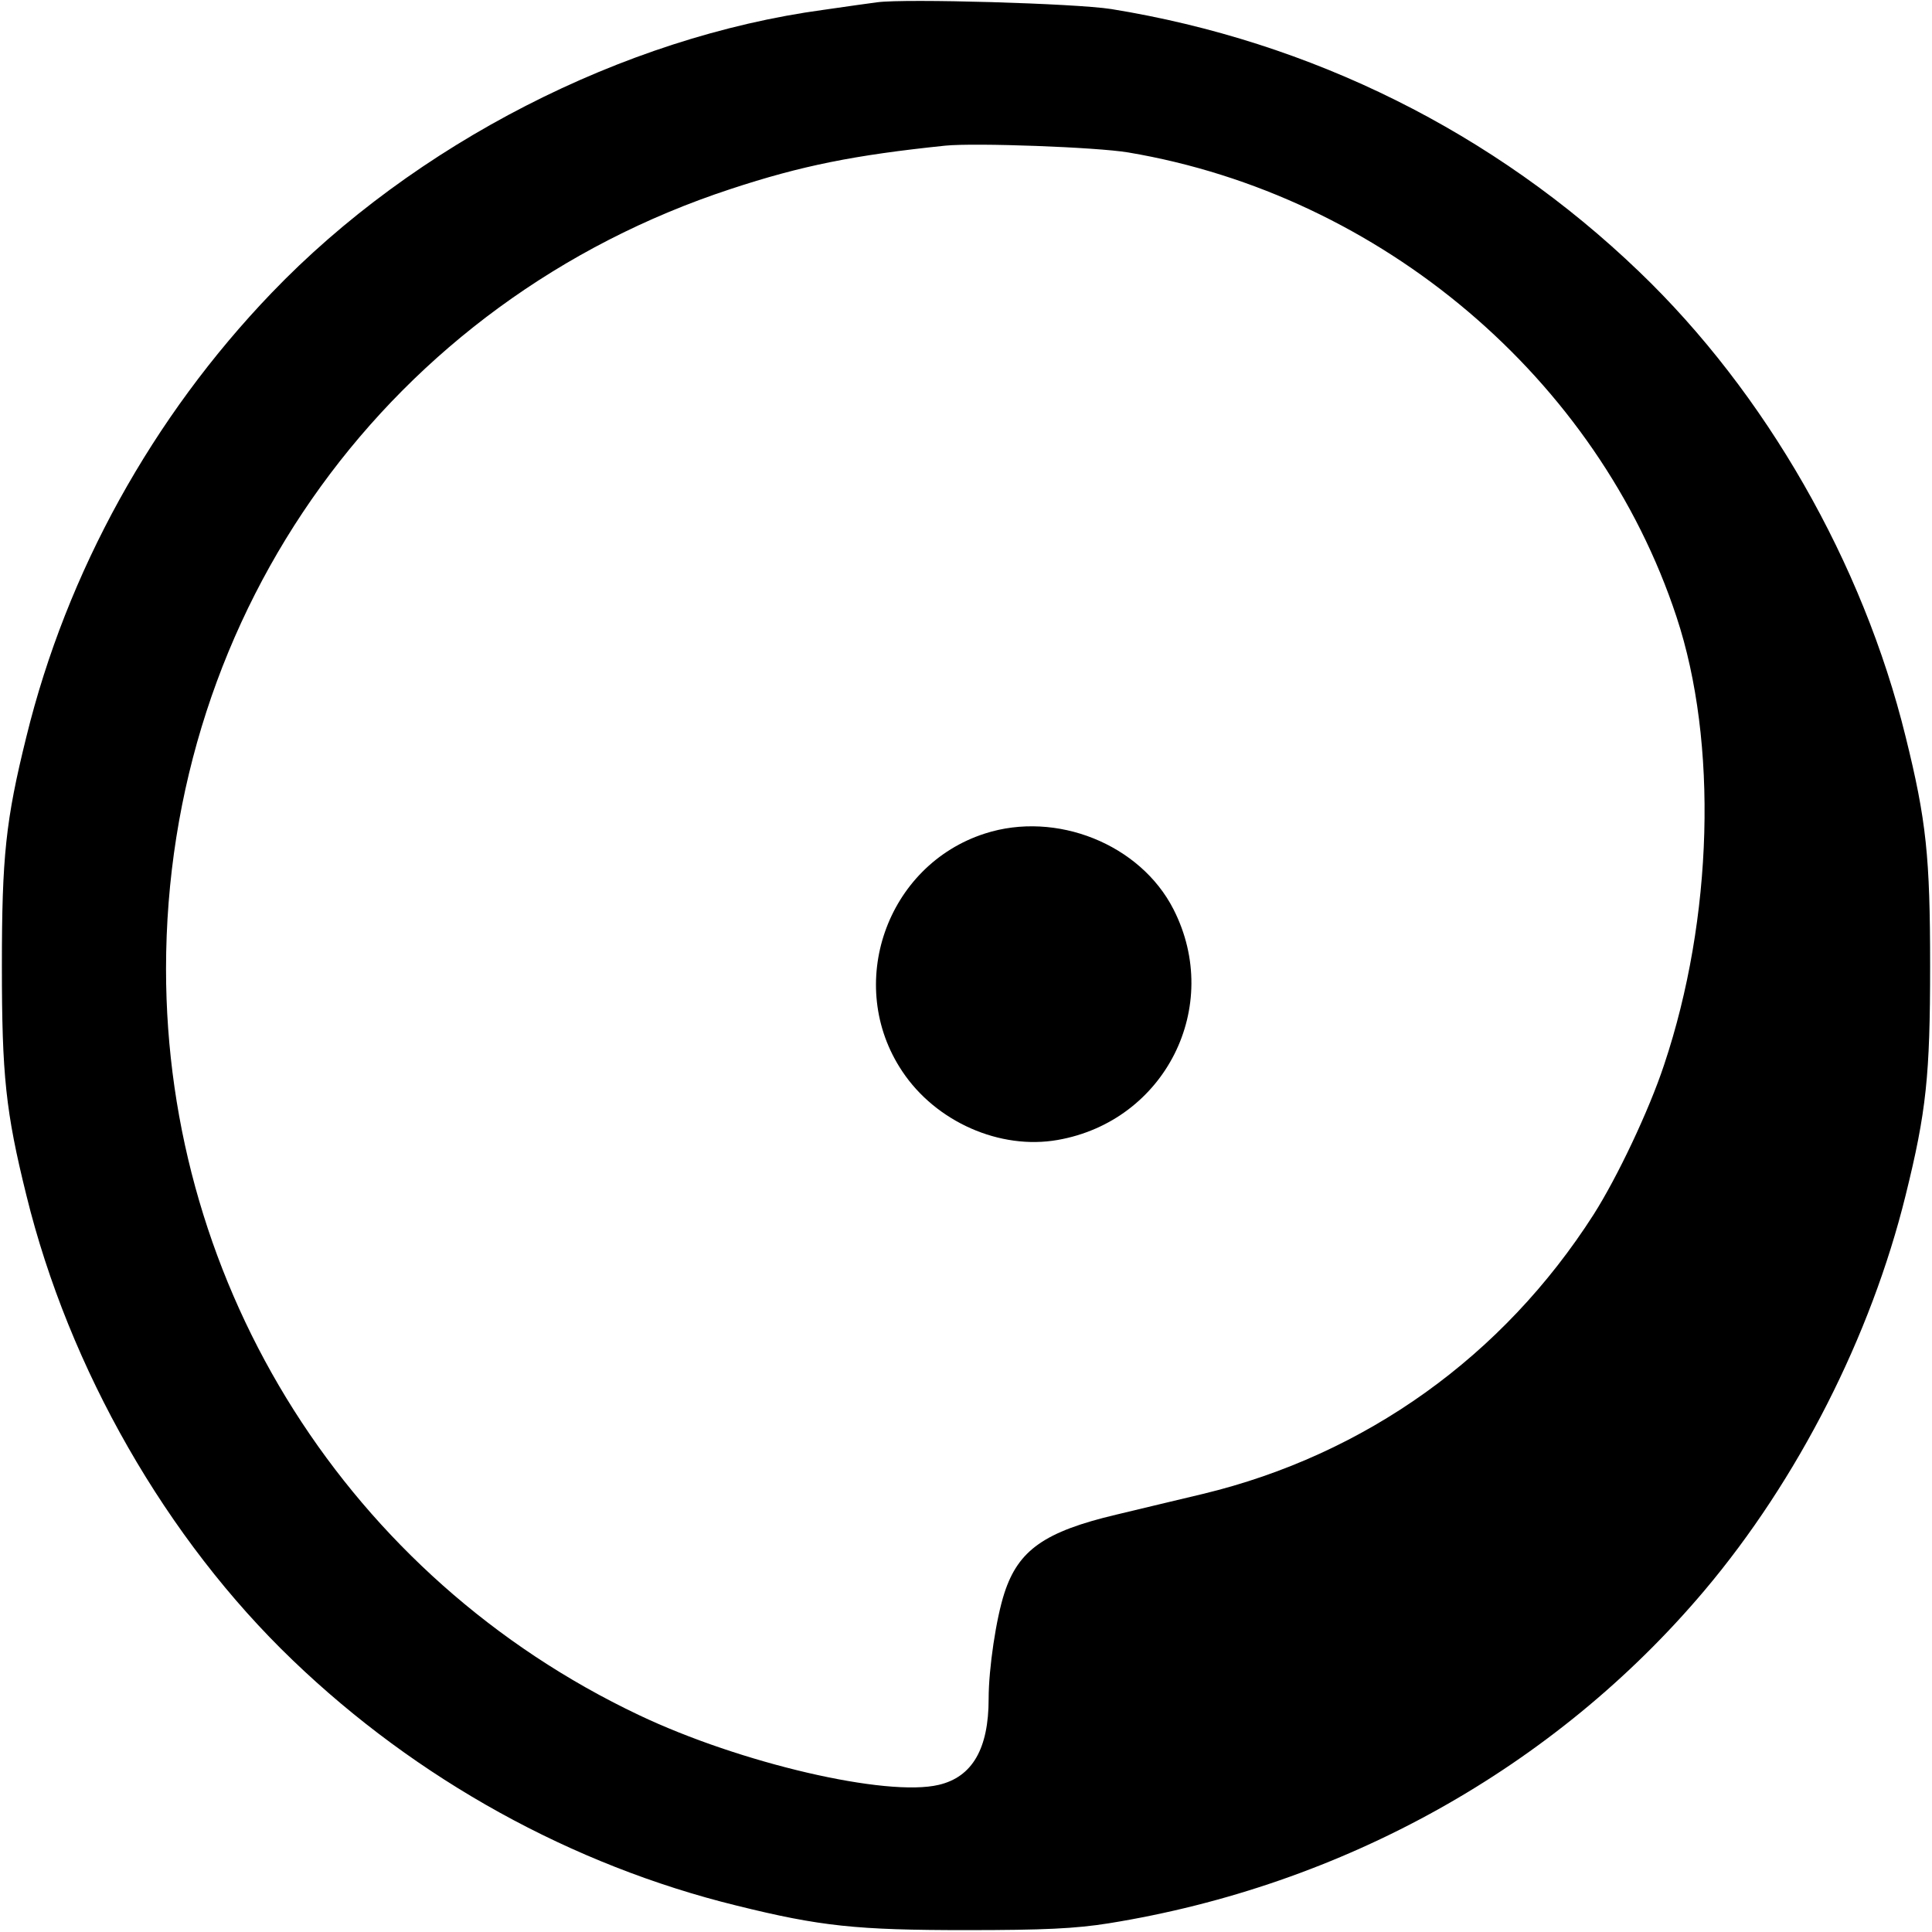 <?xml version="1.0" standalone="no"?>
<!DOCTYPE svg PUBLIC "-//W3C//DTD SVG 20010904//EN"
 "http://www.w3.org/TR/2001/REC-SVG-20010904/DTD/svg10.dtd">
<svg version="1.0" xmlns="http://www.w3.org/2000/svg"
 width="512pt" height="512pt" viewBox="0 0 512 512"
 preserveAspectRatio="xMidYMid meet">
<g transform="translate(0,512) scale(0.1,-0.1)"
fill="#000000" stroke="none">
<path d="M2325 5114 c-16 -2 -80 -11 -142 -20 -532 -72 -1085 -356 -1463 -750
-316 -329 -543 -740 -650 -1176 -55 -222 -65 -318 -65 -608 0 -290 10 -386 65
-608 113 -460 371 -911 706 -1232 329 -316 740 -543 1176 -650 222 -55 318
-65 608 -65 207 0 290 4 378 18 622 100 1183 413 1579 882 248 294 441 674
533 1047 55 222 65 318 65 608 0 290 -10 386 -65 608 -113 460 -371 911 -706
1232 -384 369 -868 610 -1399 696 -95 15 -545 28 -620 18z m665 -398 c671
-113 1245 -600 1453 -1231 110 -332 97 -799 -33 -1187 -40 -121 -124 -298
-187 -397 -240 -375 -604 -636 -1035 -740 -68 -16 -171 -41 -230 -55 -190 -45
-259 -94 -296 -207 -22 -67 -42 -200 -42 -281 0 -132 -43 -207 -132 -228 -138
-33 -526 57 -795 185 -767 364 -1253 1131 -1253 1977 0 950 595 1771 1496
2067 188 62 328 90 569 115 79 8 402 -4 485 -18z"/>
<path d="M2610 2911 c-261 -84 -372 -401 -219 -630 89 -134 259 -209 412 -182
285 50 438 354 307 611 -88 173 -311 262 -500 201z"/>
</g>
</svg>

